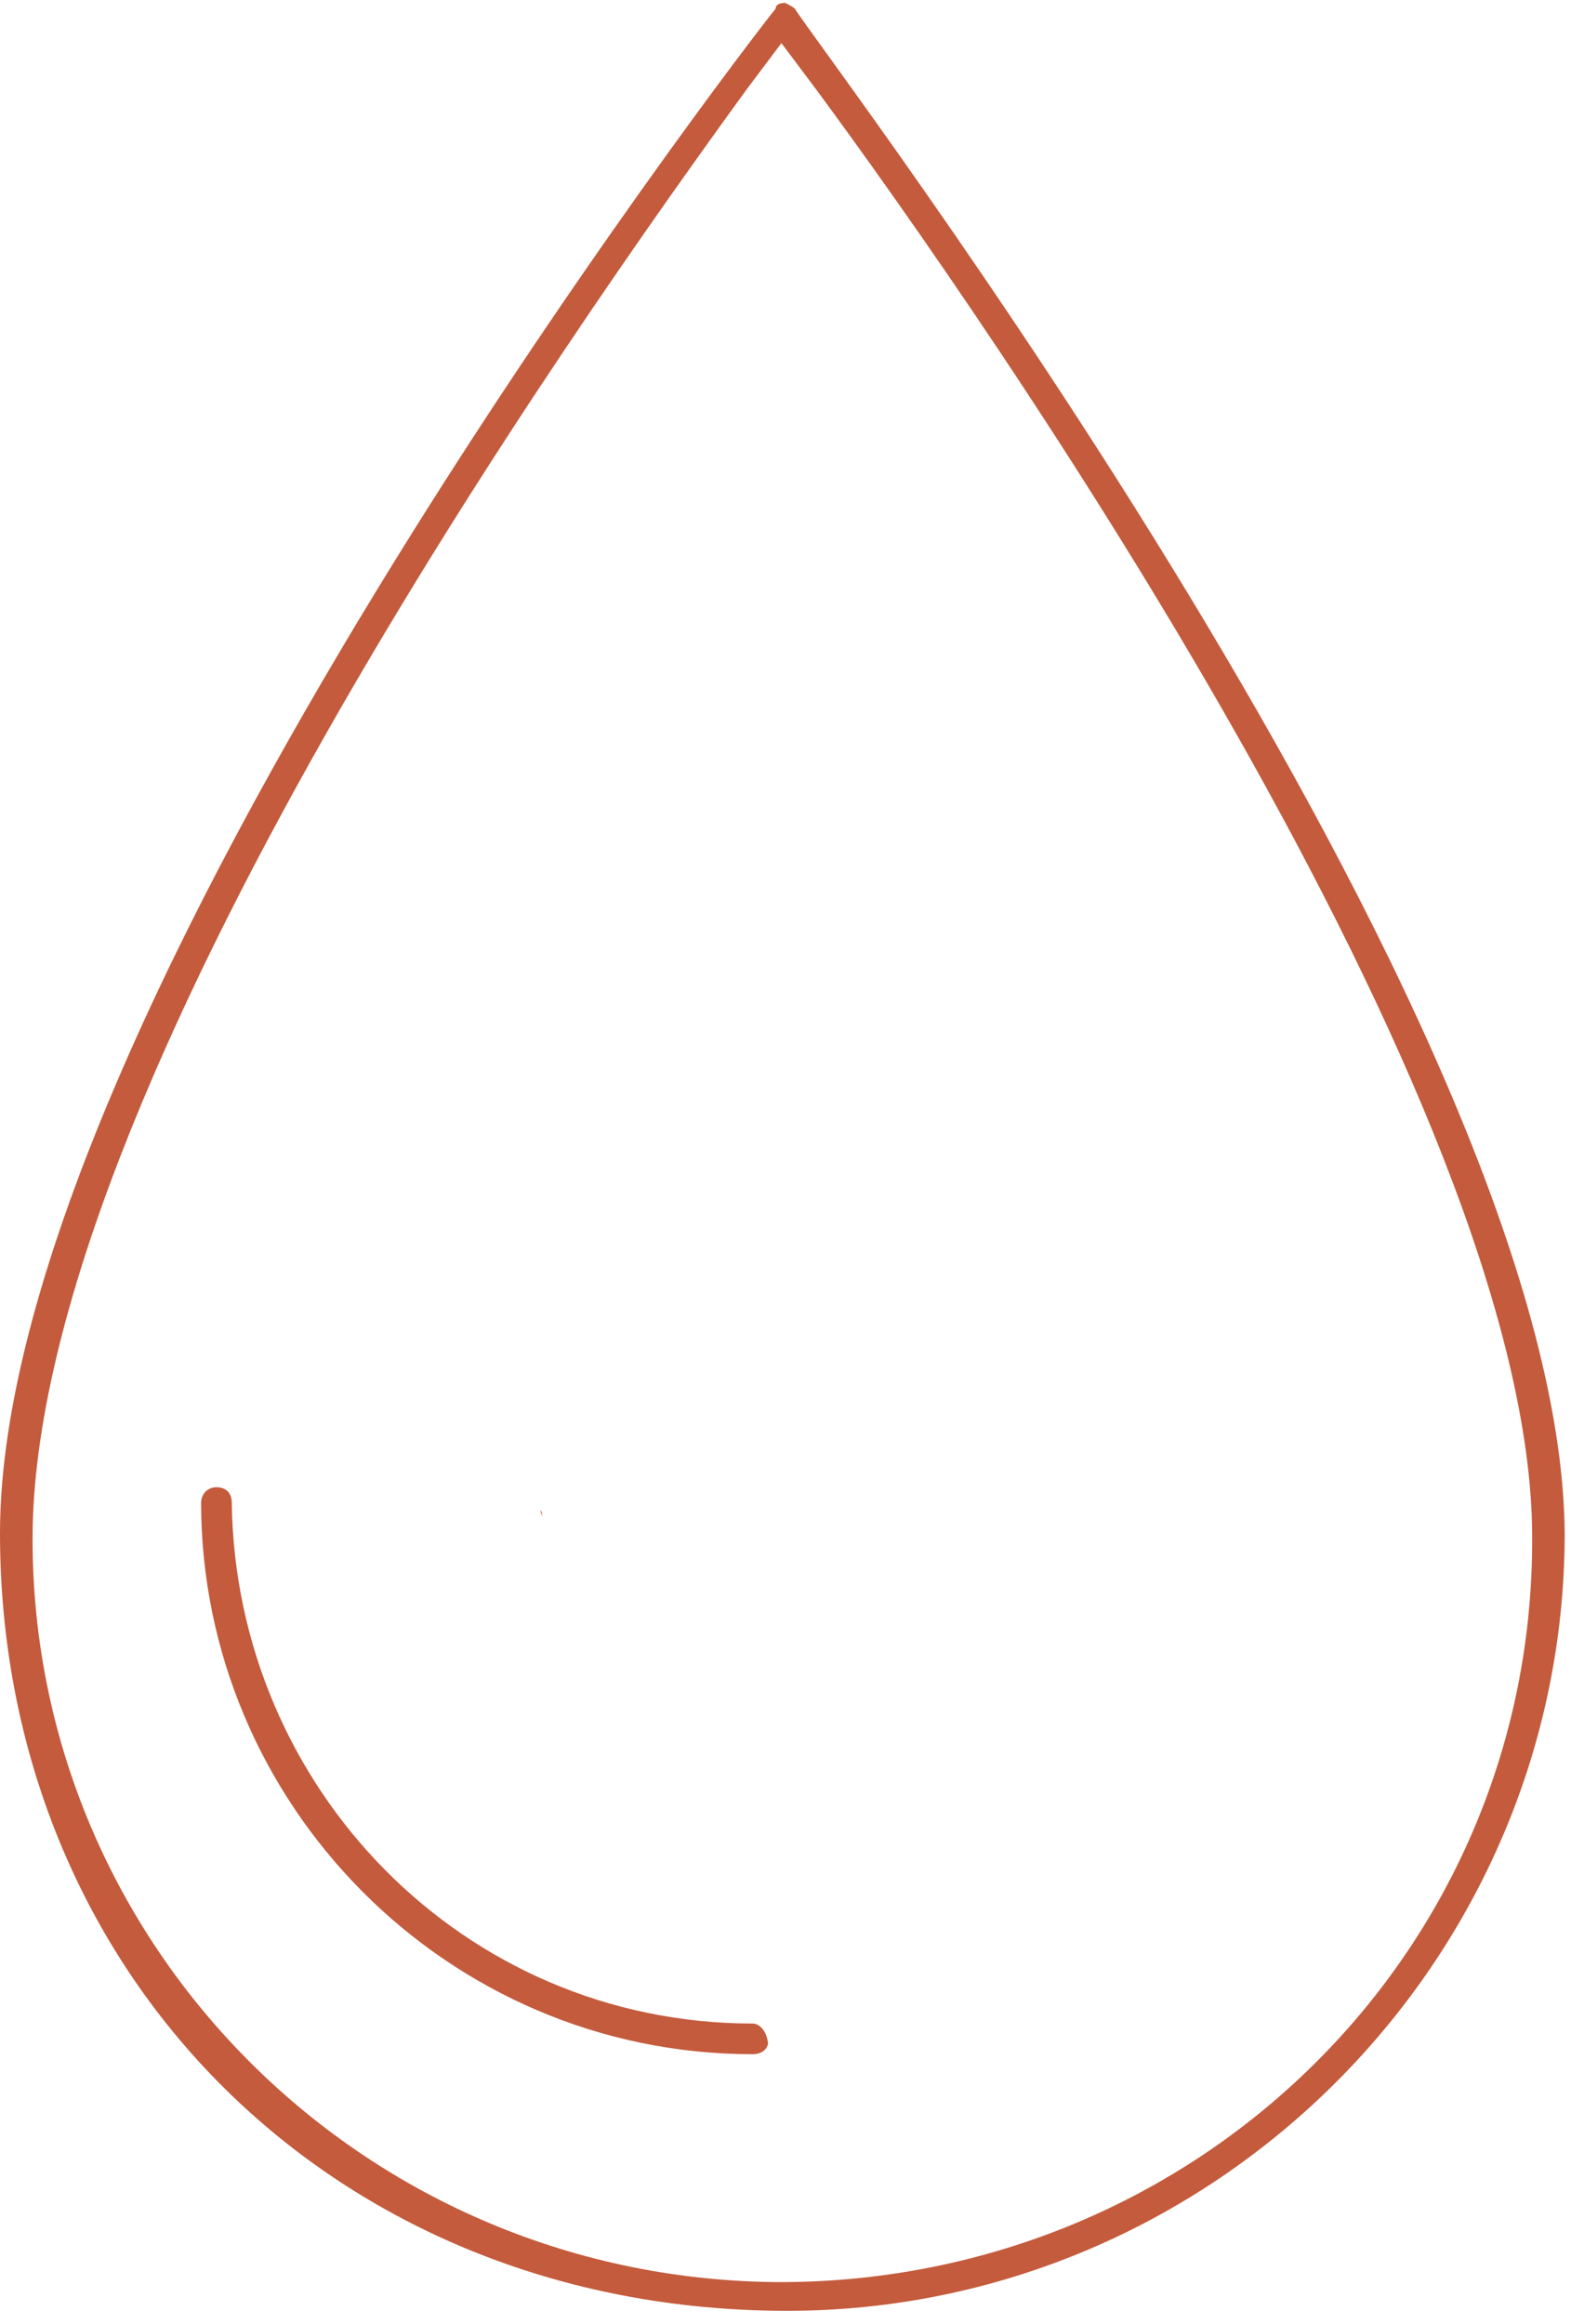 <svg xmlns="http://www.w3.org/2000/svg" fill="none" viewBox="0 0 48 71" height="71" width="48">
<path fill="#C45B3D" d="M24.284 0.263C24.226 0.205 23.991 0.088 23.991 0.088C23.816 0.088 23.699 0.147 23.699 0.263C22.704 1.492 0 31.043 0 46.842C0 60.301 10.182 70.599 24.05 70.599C37.099 70.599 47.807 59.891 47.807 46.842C47.691 31.101 25.103 1.61 24.284 0.263ZM23.933 69.722C11.235 69.722 0.995 59.54 0.995 47.018C0.995 33.325 17.672 9.802 22.821 2.721L23.875 1.317L24.928 2.721C30.077 9.684 46.813 33.676 46.813 46.959C46.871 59.599 36.631 69.663 23.933 69.722Z"></path>
<path fill="#C45B3D" d="M22.997 61.822C14.161 61.822 7.198 54.624 7.081 45.906C7.081 45.613 6.905 45.438 6.613 45.438C6.32 45.438 6.145 45.672 6.145 45.906C6.145 55.093 13.635 62.759 22.997 62.759C23.29 62.759 23.465 62.583 23.465 62.407C23.407 61.997 23.173 61.822 22.997 61.822Z"></path>
<path fill="#C45B3D" d="M16.502 46.14L16.561 46.315C16.561 46.198 16.561 46.198 16.502 46.14Z"></path>
</svg>
